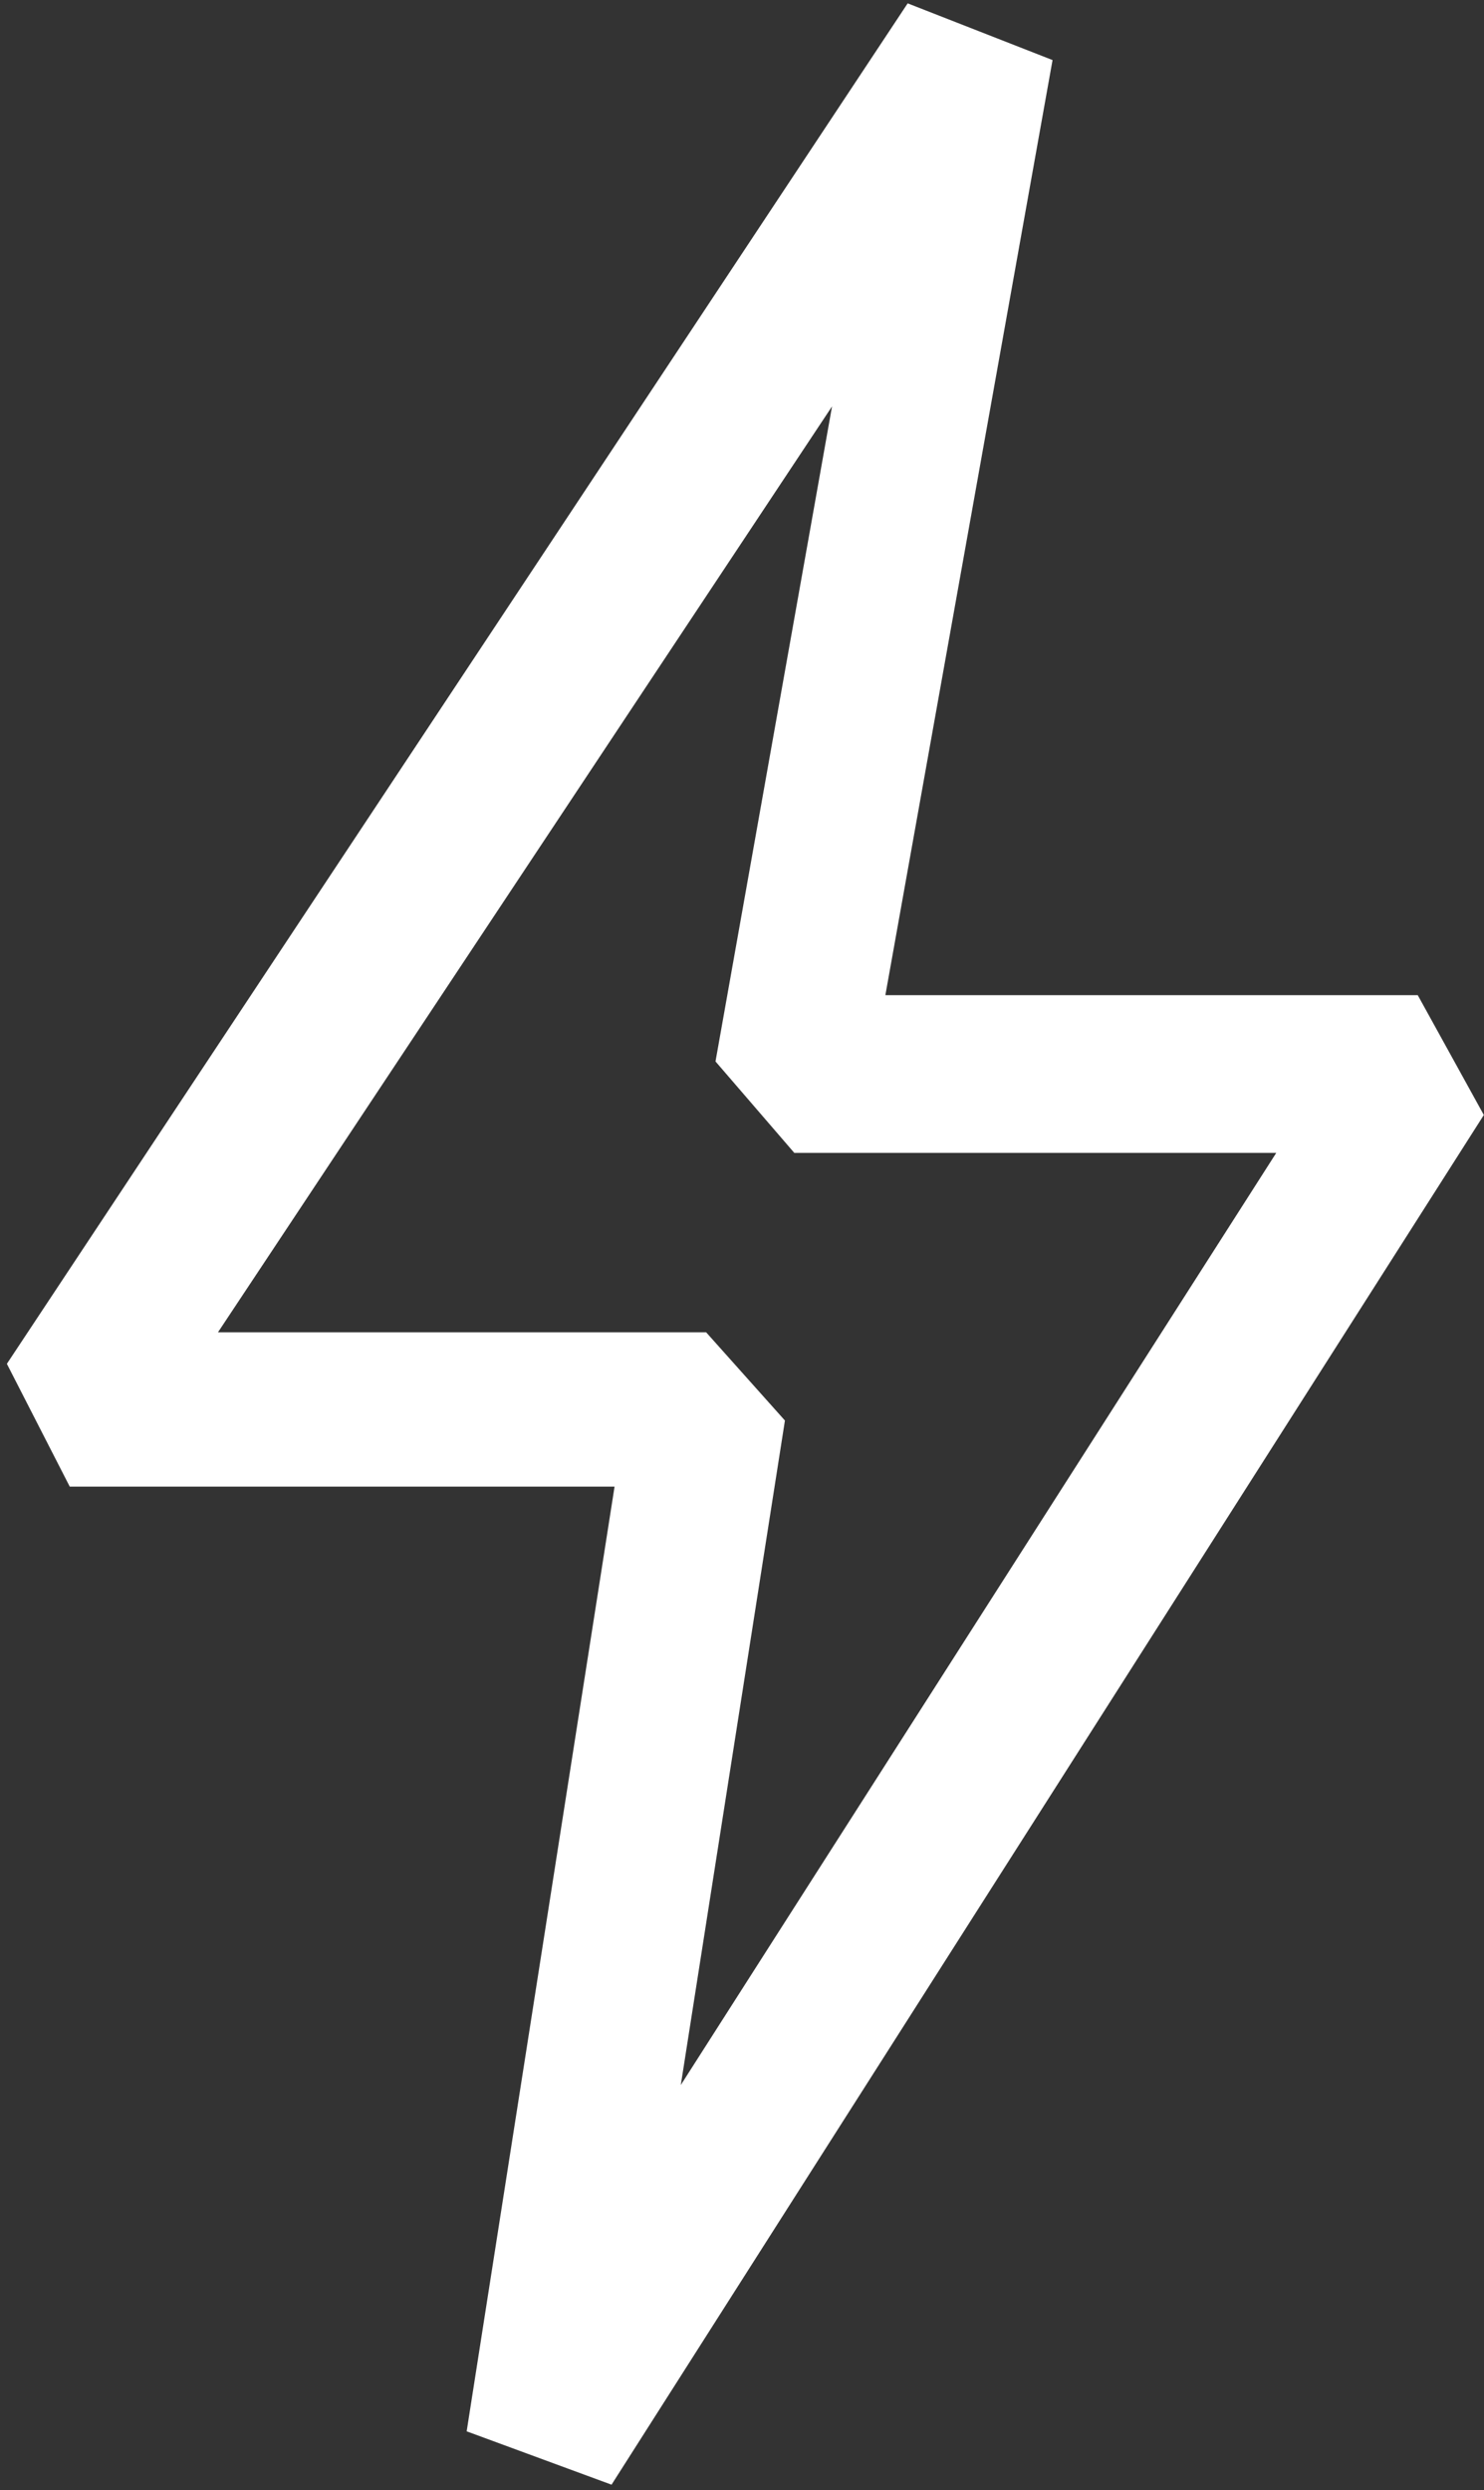 <?xml version="1.0" encoding="UTF-8"?>
<svg xmlns="http://www.w3.org/2000/svg" version="1.1" viewBox="0 0 885 1484">
  <rect x="0" y="0" width="885" height="1484" fill="#333333" stroke="none"/>
  <defs>
    <style>
      .cls-1 {
        fill: #fff;
        fill-rule: evenodd;
      }
    </style>
  </defs>
  <!-- Generator: Adobe Illustrator 28.7.1, SVG Export Plug-In . SVG Version: 1.2.0 Build 142)  -->
  <g>
    <g id="Layer_1">
      <path class="cls-1" d="M496.2,242.2l-69.5,390.4,47,54.5h287.4l-355.1,555.5,62.1-396-47-52.6H130L496.2,242.2ZM541.3,2L4.1,812.8l37.5,73.2h324.9l-88.2,563,86.4,31.8,520.2-816.3-39.4-71.4h-317.5L627.7,35.8,541.3,2Z"/>
    </g>
  </g>
</svg>